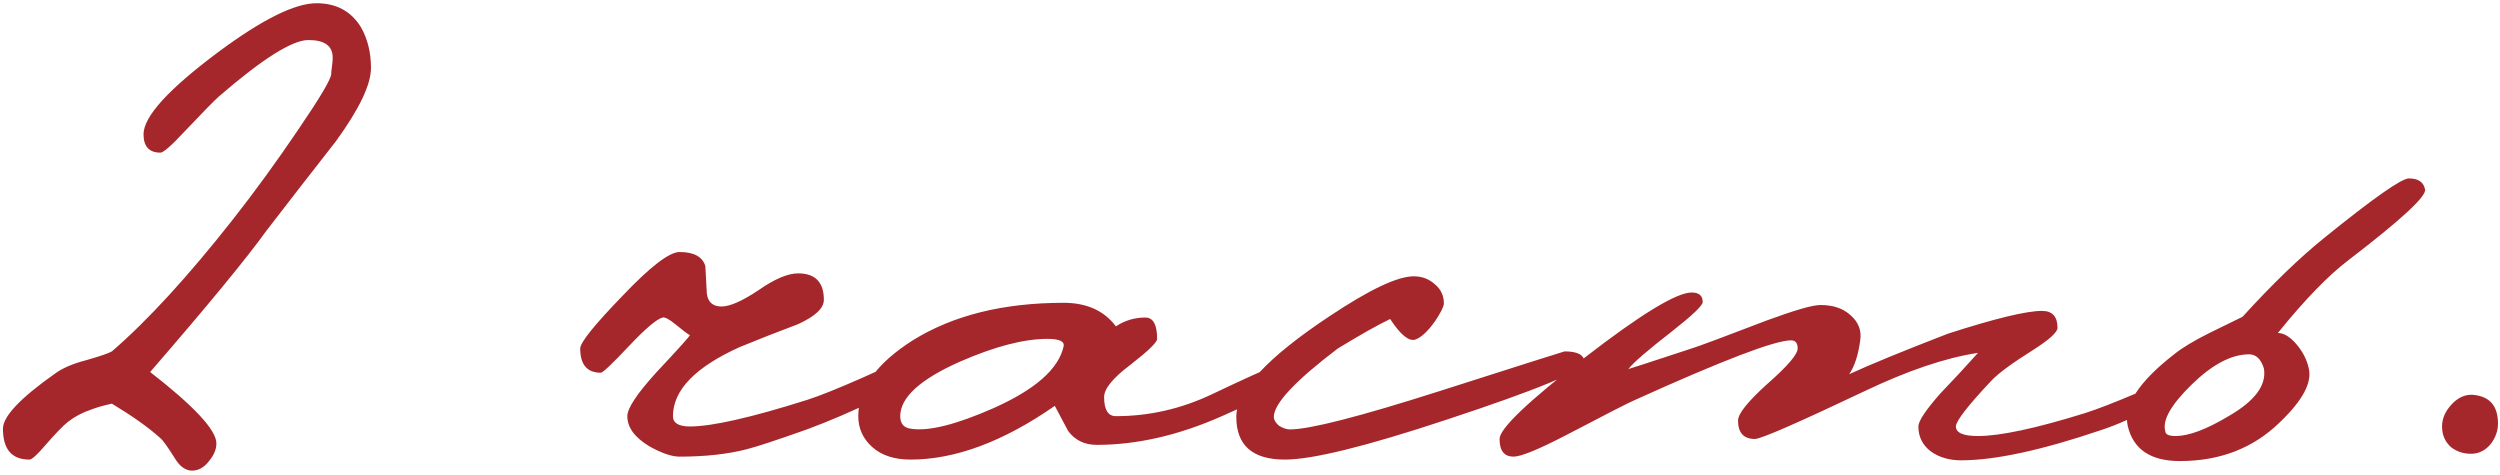 <?xml version="1.0" encoding="UTF-8"?> <svg xmlns="http://www.w3.org/2000/svg" width="574" height="109" viewBox="0 0 574 109" fill="none"><path d="M85.176 15.613C85.176 19.444 82.472 25.077 77.064 32.513C71.769 39.273 66.473 46.089 61.178 52.962C56.559 59.384 47.658 70.2 34.476 85.41C44.616 93.297 49.686 98.761 49.686 101.803C49.686 103.155 49.123 104.507 47.996 105.859C46.869 107.324 45.574 108.056 44.109 108.056C42.644 108.056 41.349 107.155 40.222 105.352C38.532 102.648 37.405 101.071 36.842 100.62C34.251 98.254 30.533 95.606 25.688 92.677C23.66 93.128 22.083 93.578 20.956 94.029C18.928 94.705 17.125 95.663 15.548 96.902C14.534 97.691 12.844 99.437 10.478 102.141C8.563 104.394 7.323 105.521 6.76 105.521C2.704 105.521 0.676 103.155 0.676 98.423C0.676 95.606 4.676 91.381 12.675 85.748C14.365 84.509 16.731 83.495 19.773 82.706C22.928 81.805 24.899 81.129 25.688 80.678C33.913 73.58 43.208 63.44 53.573 50.258C58.53 43.949 63.488 37.132 68.445 29.809C73.515 22.373 76.05 18.092 76.05 16.965C76.05 16.627 76.106 16.064 76.219 15.275C76.332 14.374 76.388 13.698 76.388 13.247C76.388 10.543 74.529 9.191 70.811 9.191C67.093 9.191 60.22 13.529 50.193 22.204C49.066 23.218 46.475 25.866 42.419 30.147C39.377 33.414 37.518 35.048 36.842 35.048C34.251 35.048 32.955 33.64 32.955 30.823C32.955 26.767 38.701 20.458 50.193 11.895C60.22 4.459 67.713 0.741 72.67 0.741C77.177 0.741 80.557 2.544 82.81 6.149C84.387 8.853 85.176 12.008 85.176 15.613ZM209.099 86.593C209.099 87.494 206.395 89.241 200.987 91.832C195.692 94.423 190.453 96.677 185.27 98.592C178.285 101.071 173.666 102.592 171.412 103.155C167.018 104.282 161.892 104.845 156.033 104.845C154.231 104.845 151.921 104.056 149.104 102.479C145.724 100.451 144.034 98.141 144.034 95.55C144.034 93.747 146.231 90.424 150.625 85.579C155.583 80.284 158.174 77.411 158.399 76.96C157.949 76.735 156.822 75.89 155.019 74.425C153.667 73.298 152.71 72.791 152.146 72.904C150.794 73.242 148.203 75.439 144.372 79.495C140.542 83.551 138.401 85.579 137.95 85.579C134.796 85.579 133.218 83.72 133.218 80.002C133.218 78.65 136.429 74.65 142.851 68.003C149.273 61.243 153.667 57.863 156.033 57.863C159.301 57.863 161.272 58.933 161.948 61.074C162.061 63.102 162.174 65.186 162.286 67.327C162.512 69.355 163.638 70.369 165.666 70.369C167.582 70.369 170.398 69.13 174.116 66.651C177.834 64.06 180.876 62.764 183.242 62.764C187.186 62.764 189.157 64.792 189.157 68.848C189.157 70.763 187.186 72.622 183.242 74.425C178.736 76.115 174.285 77.861 169.891 79.664C159.639 84.283 154.512 89.579 154.512 95.55C154.512 97.127 155.808 97.916 158.399 97.916C163.469 97.916 172.426 95.888 185.27 91.832C188.087 90.931 192.312 89.241 197.945 86.762C202.565 84.621 205.325 83.551 206.226 83.551C207.466 83.551 208.254 83.72 208.592 84.058C208.93 84.396 209.099 85.241 209.099 86.593ZM301.334 83.72C301.334 85.523 294.405 89.466 280.547 95.55C270.632 99.944 261.055 102.141 251.817 102.141C249 102.141 246.803 101.071 245.226 98.93C244.212 97.015 243.198 95.099 242.184 93.184C230.354 101.409 219.312 105.521 209.06 105.521C205.342 105.521 202.412 104.563 200.272 102.648C198.131 100.733 197.061 98.367 197.061 95.55C197.061 89.241 201.229 83.438 209.567 78.143C218.805 72.397 230.354 69.524 244.212 69.524C249.507 69.524 253.507 71.327 256.211 74.932C258.239 73.58 260.492 72.904 262.971 72.904C264.773 72.904 265.675 74.538 265.675 77.805C265.675 78.594 263.647 80.565 259.591 83.72C255.535 86.762 253.507 89.241 253.507 91.156C253.507 94.085 254.408 95.55 256.211 95.55C263.872 95.55 271.252 93.86 278.35 90.48C290.405 84.734 297.221 81.861 298.799 81.861C300.489 81.861 301.334 82.481 301.334 83.72ZM244.212 79.495C244.437 78.368 243.198 77.805 240.494 77.805C235.086 77.805 228.382 79.551 220.383 83.044C211.257 87.1 206.694 91.269 206.694 95.55C206.694 97.24 207.482 98.198 209.06 98.423C213.116 99.099 219.481 97.522 228.157 93.691C237.733 89.41 243.085 84.678 244.212 79.495ZM363.792 83.213C363.792 85.016 353.202 89.41 332.02 96.395C313.656 102.479 301.319 105.521 295.009 105.521C287.573 105.521 283.855 102.254 283.855 95.719C283.855 89.748 291.01 82.03 305.318 72.566C314.444 66.482 320.866 63.44 324.584 63.44C326.5 63.44 328.133 64.06 329.485 65.299C330.837 66.426 331.513 67.89 331.513 69.693C331.513 70.369 330.837 71.721 329.485 73.749C327.795 76.115 326.274 77.523 324.922 77.974C323.458 78.425 321.542 76.847 319.176 73.242C316.36 74.594 312.36 76.847 307.177 80.002C297.375 87.438 292.474 92.677 292.474 95.719C292.474 96.395 292.869 97.071 293.657 97.747C294.559 98.31 295.404 98.592 296.192 98.592C300.699 98.592 312.135 95.663 330.499 89.804C349.54 83.72 359.117 80.678 359.229 80.678C362.271 80.678 363.792 81.523 363.792 83.213ZM499.778 88.959C499.778 89.86 497.863 91.381 494.032 93.522C490.314 95.663 486.427 97.409 482.371 98.761C468.738 103.38 458.035 105.69 450.261 105.69C447.557 105.69 445.247 105.014 443.332 103.662C441.417 102.197 440.459 100.282 440.459 97.916C440.459 96.677 442.149 94.142 445.529 90.311C448.458 87.269 451.331 84.171 454.148 81.016C446.712 82.143 438.037 85.072 428.122 89.804C412.687 97.127 404.293 100.789 402.941 100.789C400.35 100.789 399.054 99.381 399.054 96.564C399.054 94.987 401.307 92.17 405.814 88.114C410.433 84.058 412.743 81.354 412.743 80.002C412.743 78.763 412.236 78.143 411.222 78.143C407.504 78.143 395.561 82.706 375.394 91.832C374.267 92.283 368.972 94.987 359.508 99.944C353.199 103.211 349.199 104.845 347.509 104.845C345.368 104.845 344.298 103.493 344.298 100.789C344.298 98.423 350.776 92.226 363.733 82.199C376.69 72.172 384.914 67.158 388.407 67.158C390.097 67.158 390.942 67.89 390.942 69.355C390.942 70.144 388.576 72.397 383.844 76.115C378.323 80.396 375 83.269 373.873 84.734C373.986 84.734 378.83 83.157 388.407 80.002C390.21 79.439 395.956 77.298 405.645 73.58C412.067 71.214 416.179 70.031 417.982 70.031C420.911 70.031 423.221 70.82 424.911 72.397C426.714 73.974 427.446 75.89 427.108 78.143C426.657 81.523 425.812 84.114 424.573 85.917C429.192 83.776 436.741 80.678 447.219 76.622C458.035 73.129 465.246 71.383 468.851 71.383C471.217 71.383 472.4 72.679 472.4 75.27C472.4 76.284 470.541 77.974 466.823 80.34C461.978 83.382 458.767 85.748 457.19 87.438C451.782 93.184 449.078 96.677 449.078 97.916C449.078 99.381 450.768 100.113 454.148 100.113C459.218 100.113 467.386 98.367 478.653 94.874C481.47 93.973 485.413 92.452 490.483 90.311C494.877 88.396 497.243 87.438 497.581 87.438C499.046 87.438 499.778 87.945 499.778 88.959ZM556.796 43.498C557.134 45.075 551.275 50.483 539.22 59.722C534.6 63.215 529.192 68.792 522.996 76.453C524.348 76.453 525.756 77.298 527.221 78.988C528.685 80.678 529.643 82.537 530.094 84.565C530.882 87.832 528.685 91.945 523.503 96.902C517.419 102.873 509.757 105.859 500.519 105.859C493.759 105.859 489.759 103.155 488.52 97.747C487.506 93.128 491.055 87.663 499.167 81.354C500.969 79.889 503.673 78.256 507.279 76.453C511.673 74.312 514.208 73.073 514.884 72.735C521.756 65.186 528.066 59.102 533.812 54.483C544.966 45.47 551.388 40.963 553.078 40.963C555.218 40.963 556.458 41.808 556.796 43.498ZM519.785 84.565C519.109 82.424 517.982 81.354 516.405 81.354C512.349 81.354 507.955 83.664 503.223 88.283C498.491 92.902 496.463 96.451 497.139 98.93C497.139 99.719 497.927 100.113 499.505 100.113C502.547 100.113 506.603 98.592 511.673 95.55C517.757 92.057 520.461 88.396 519.785 84.565ZM573.537 97.24C573.537 98.93 572.974 100.507 571.847 101.972C570.72 103.324 569.368 104.056 567.791 104.169C565.876 104.282 564.186 103.775 562.721 102.648C561.369 101.409 560.693 99.831 560.693 97.916C560.693 96.113 561.425 94.423 562.89 92.846C564.355 91.269 565.988 90.536 567.791 90.649C571.622 90.987 573.537 93.184 573.537 97.24Z" fill="#A6272B"></path></svg> 